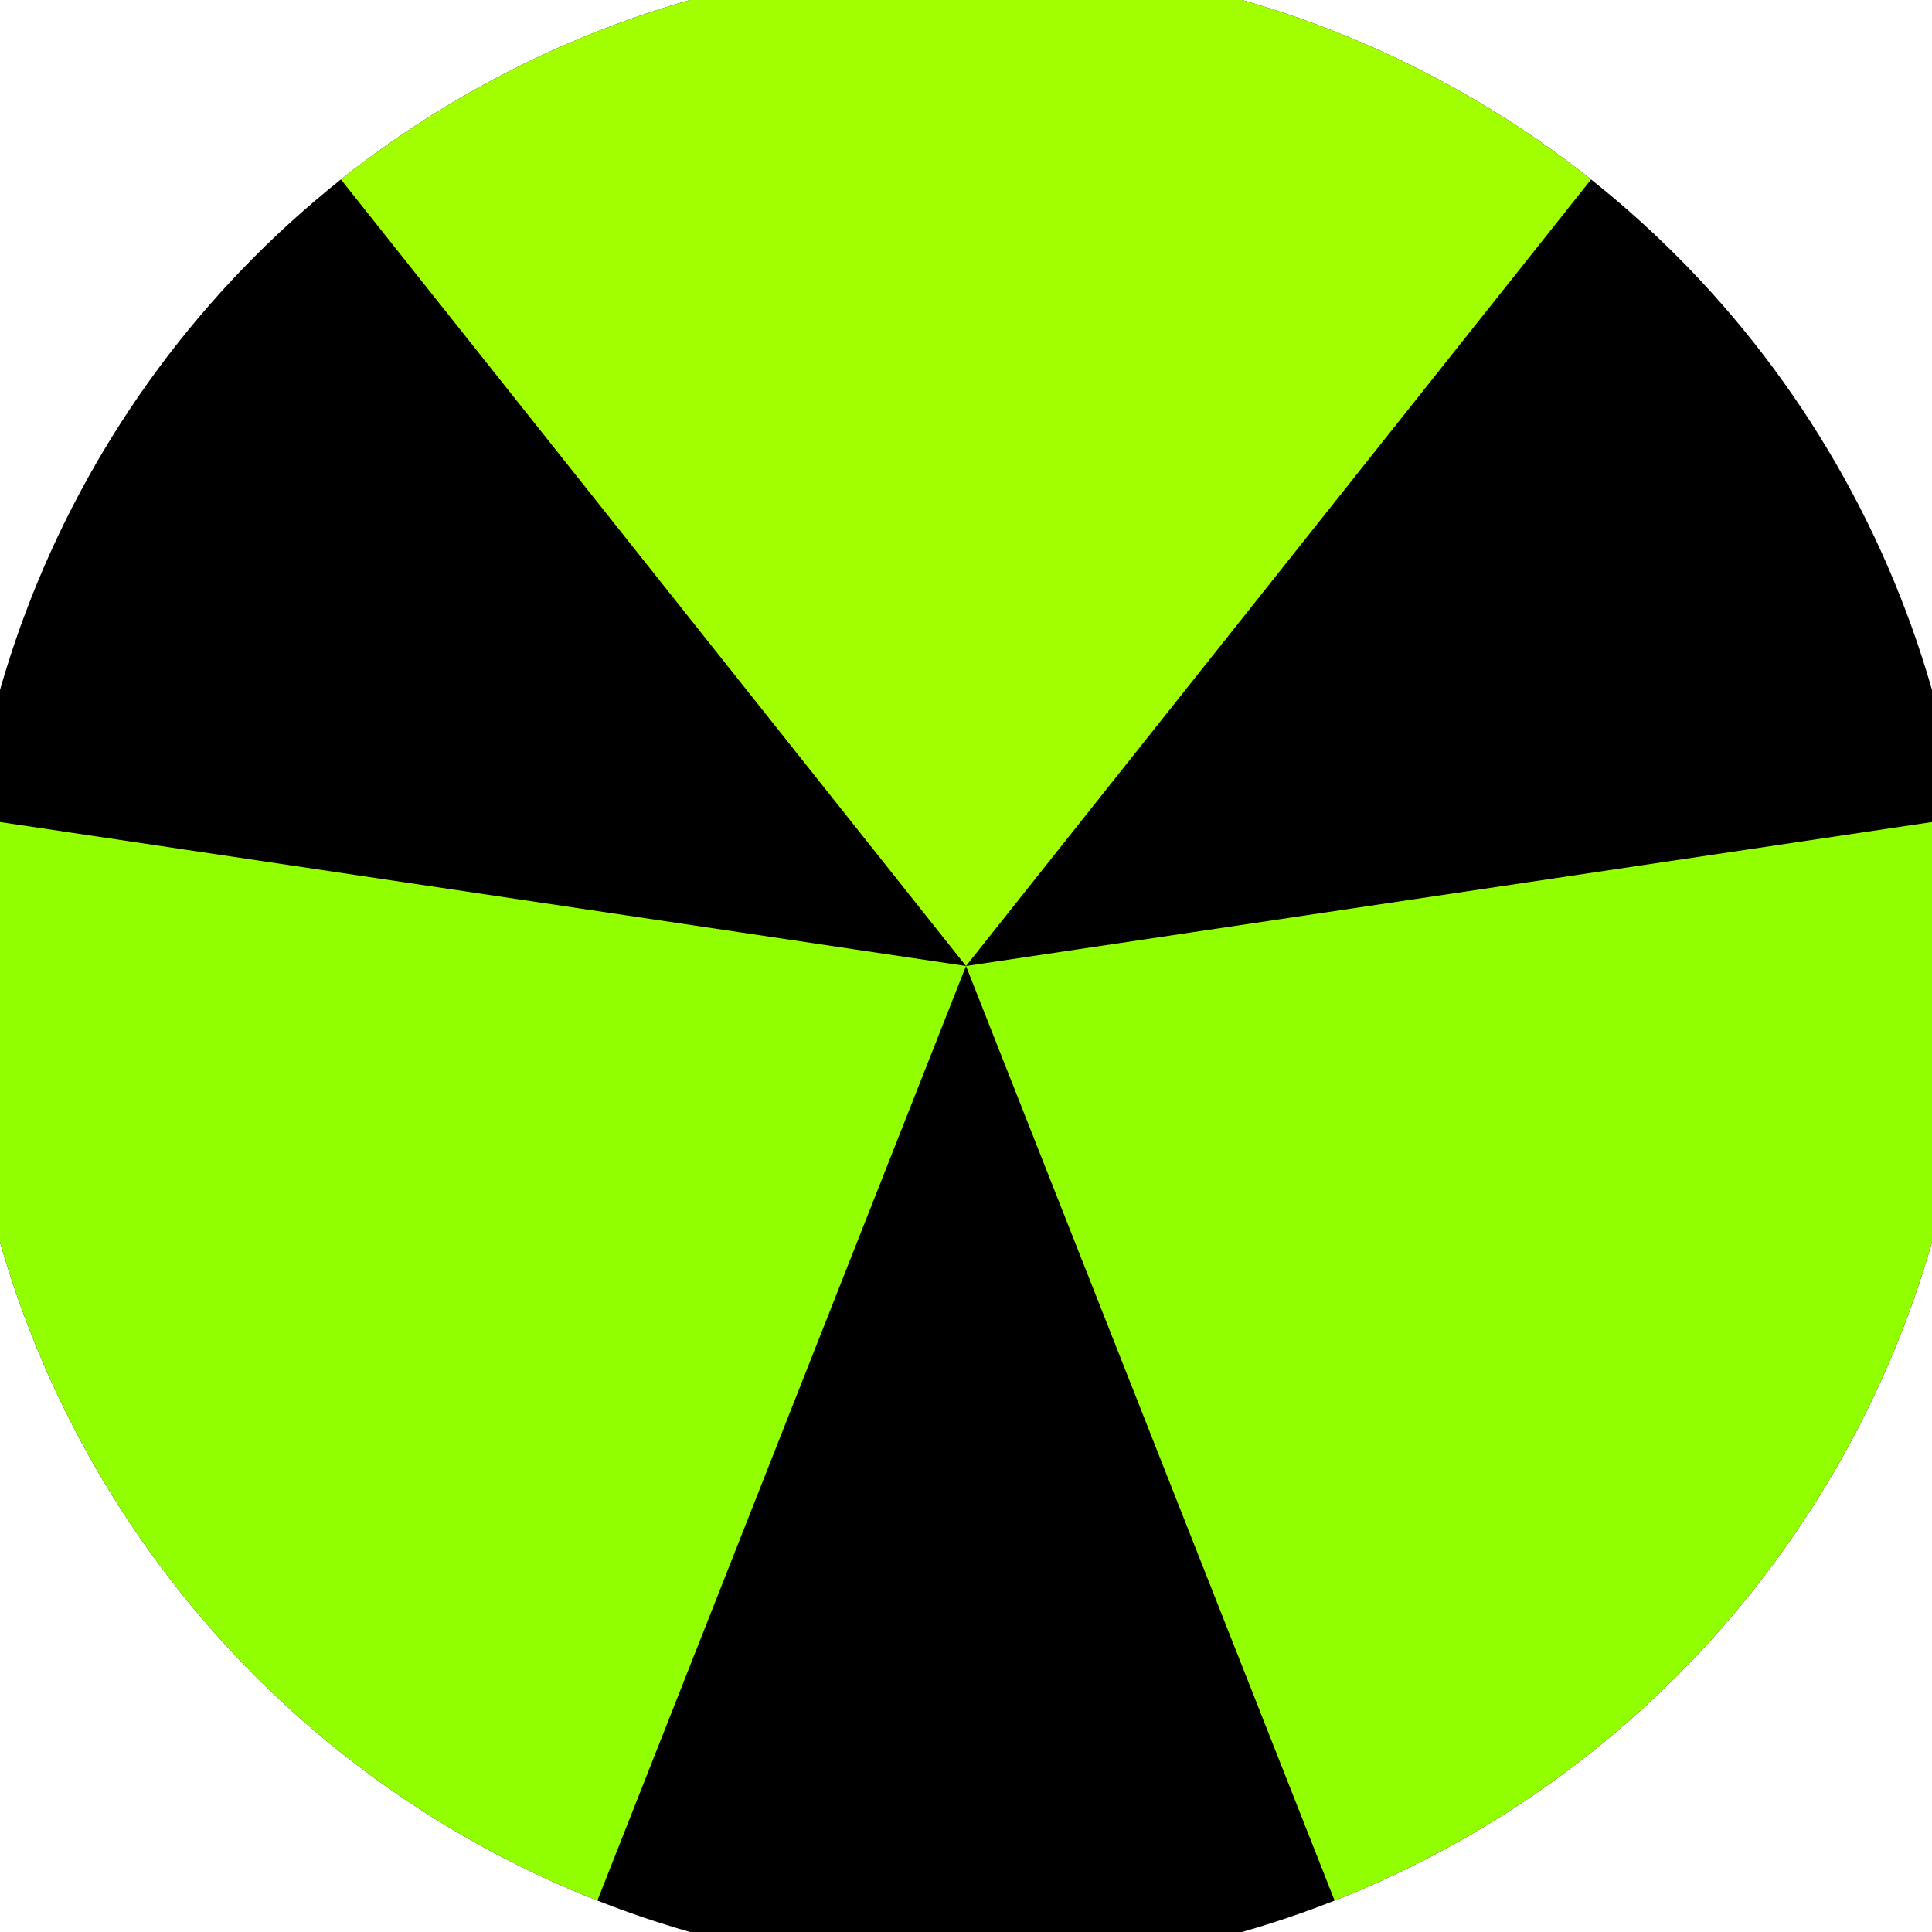 <svg xmlns="http://www.w3.org/2000/svg" width="128" height="128" viewBox="0 0 100 100" shape-rendering="geometricPrecision">
                            <defs>
                                <clipPath id="clip">
                                    <circle cx="50" cy="50" r="52" />
                                    <!--<rect x="0" y="0" width="100" height="100"/>-->
                                </clipPath>
                            </defs>
                            <g transform="rotate(0 50 50)">
                            <rect x="0" y="0" width="100" height="100" fill="#000000" clip-path="url(#clip)"/><path d="M 50 50 L -12.217 -28.288 L 112.217 -28.288 Z" fill="#a2ff00" clip-path="url(#clip)"/><path d="M 50 50 L 13.309 143.026 L -48.908 35.262 Z
                          M 50 50 L 148.908 35.262 L 86.691 143.026" fill="#92ff00" clip-path="url(#clip)"/></g></svg>